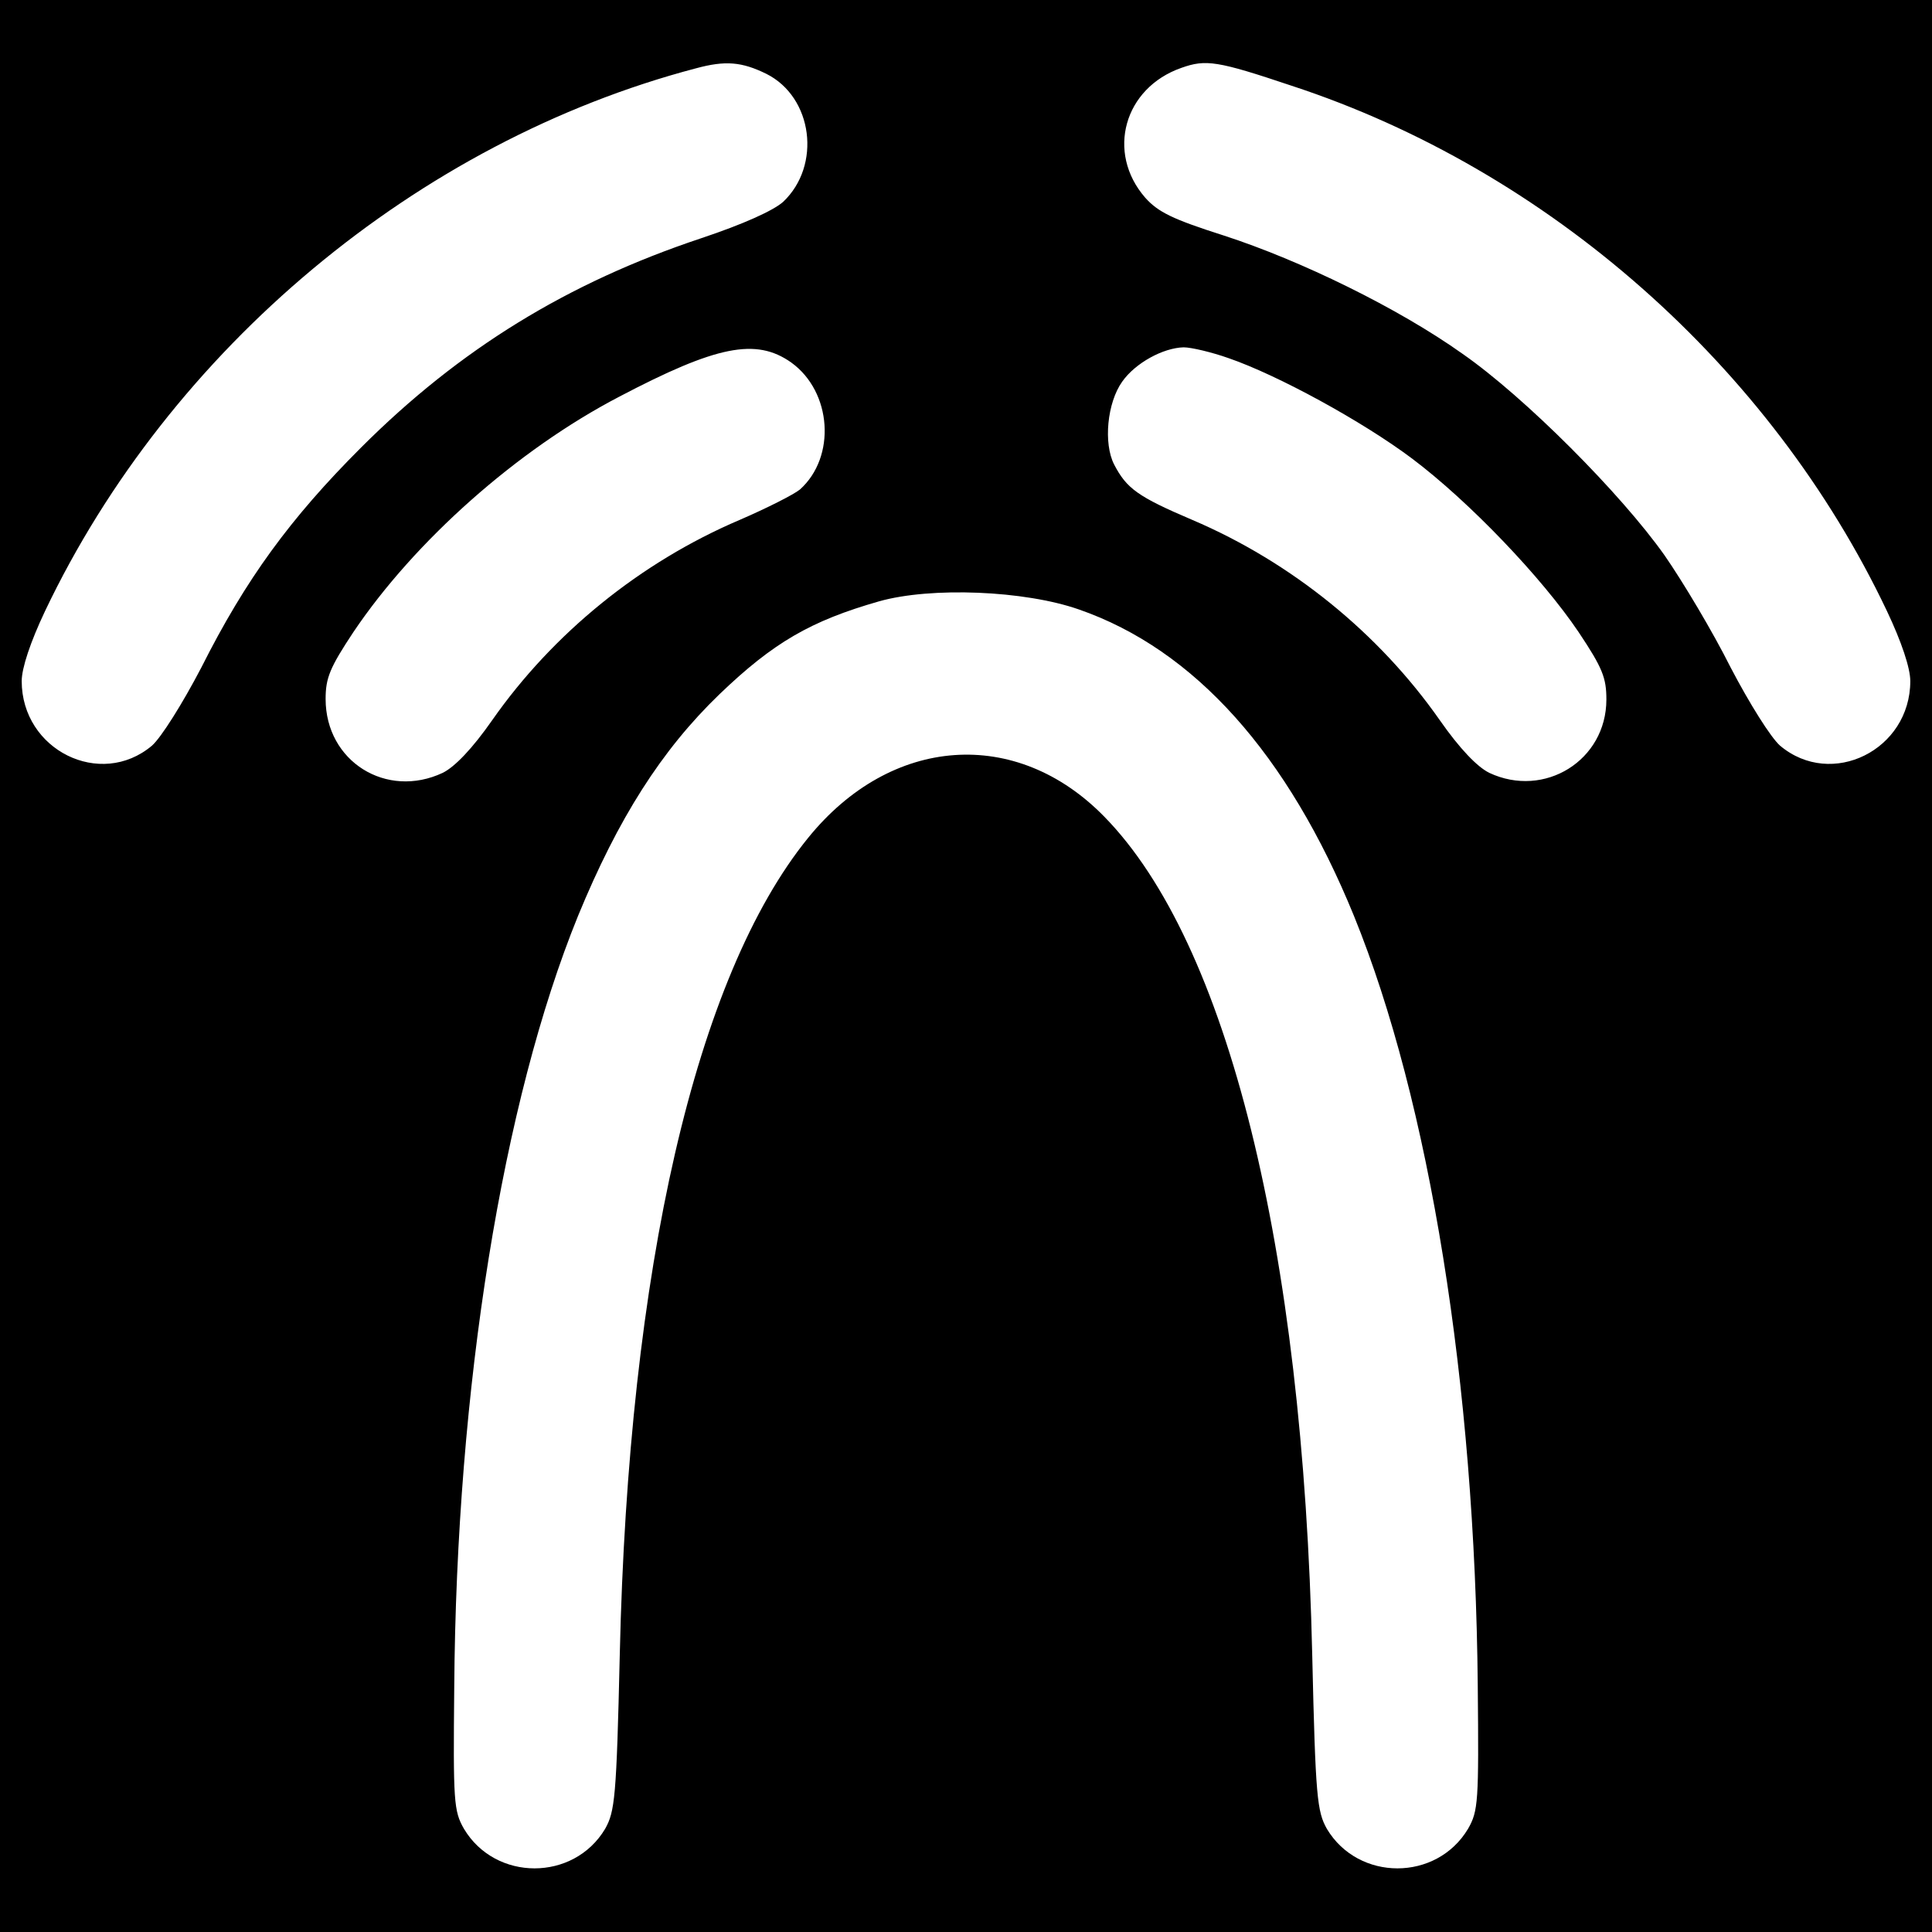<?xml version="1.0" standalone="no"?>
<!DOCTYPE svg PUBLIC "-//W3C//DTD SVG 20010904//EN"
 "http://www.w3.org/TR/2001/REC-SVG-20010904/DTD/svg10.dtd">
<svg version="1.0" xmlns="http://www.w3.org/2000/svg"
     width="356pt" height="356pt" viewBox="0 0 356 356"
     preserveAspectRatio="xMidYMid meet">
    <g transform="translate(0,356) scale(0.1,-0.1)"
       fill="#000000" stroke="none">
        <path d="M0 1780 l0 -1780 1780 0 1780 0 0 1780 0 1780 -1780 0 -1780 0 0
-1780z m1412 1644 c86 -43 102 -169 31 -236 -18 -16 -73 -41 -151 -67 -246
-82 -445 -204 -627 -386 -130 -130 -212 -242 -294 -405 -35 -67 -74 -129 -91
-144 -95 -80 -240 -8 -240 119 0 24 16 72 43 129 230 483 686 865 1199 1000
55 15 85 12 130 -10z m968 -22 c473 -155 883 -517 1097 -968 27 -57 43 -105
43 -129 0 -127 -145 -199 -240 -119 -17 15 -56 77 -91 144 -33 66 -88 158
-122 207 -80 113 -257 291 -372 371 -118 84 -298 172 -440 218 -94 30 -121 43
-145 70 -72 83 -39 202 67 239 45 16 66 13 203 -33z m-922 -510 c75 -54 83
-174 16 -234 -11 -9 -60 -34 -111 -56 -183 -78 -344 -209 -456 -369 -37 -53
-69 -86 -91 -97 -104 -49 -216 21 -216 136 0 39 8 58 51 123 113 168 302 336
490 434 179 94 252 109 317 63z m806 8 c90 -31 246 -116 338 -185 105 -79 239
-219 307 -320 44 -66 51 -84 51 -124 0 -112 -114 -183 -216 -135 -22 11 -54
44 -91 97 -112 160 -273 291 -456 369 -101 43 -121 58 -144 102 -20 39 -13
114 15 153 24 34 75 62 113 63 14 0 52 -9 83 -20z m-276 -463 c213 -74 385
-266 507 -565 139 -342 223 -862 228 -1419 2 -213 1 -230 -18 -263 -58 -97
-202 -97 -260 0 -18 32 -21 58 -27 320 -17 754 -156 1313 -383 1545 -162 166
-393 150 -546 -39 -207 -255 -331 -793 -347 -1506 -6 -262 -9 -288 -27 -320
-58 -97 -202 -97 -260 0 -19 33 -20 50 -18 260 4 555 89 1080 228 1422 74 180
154 306 261 409 99 95 168 135 294 171 96 27 268 20 368 -15z"/>
</g>
</svg>
